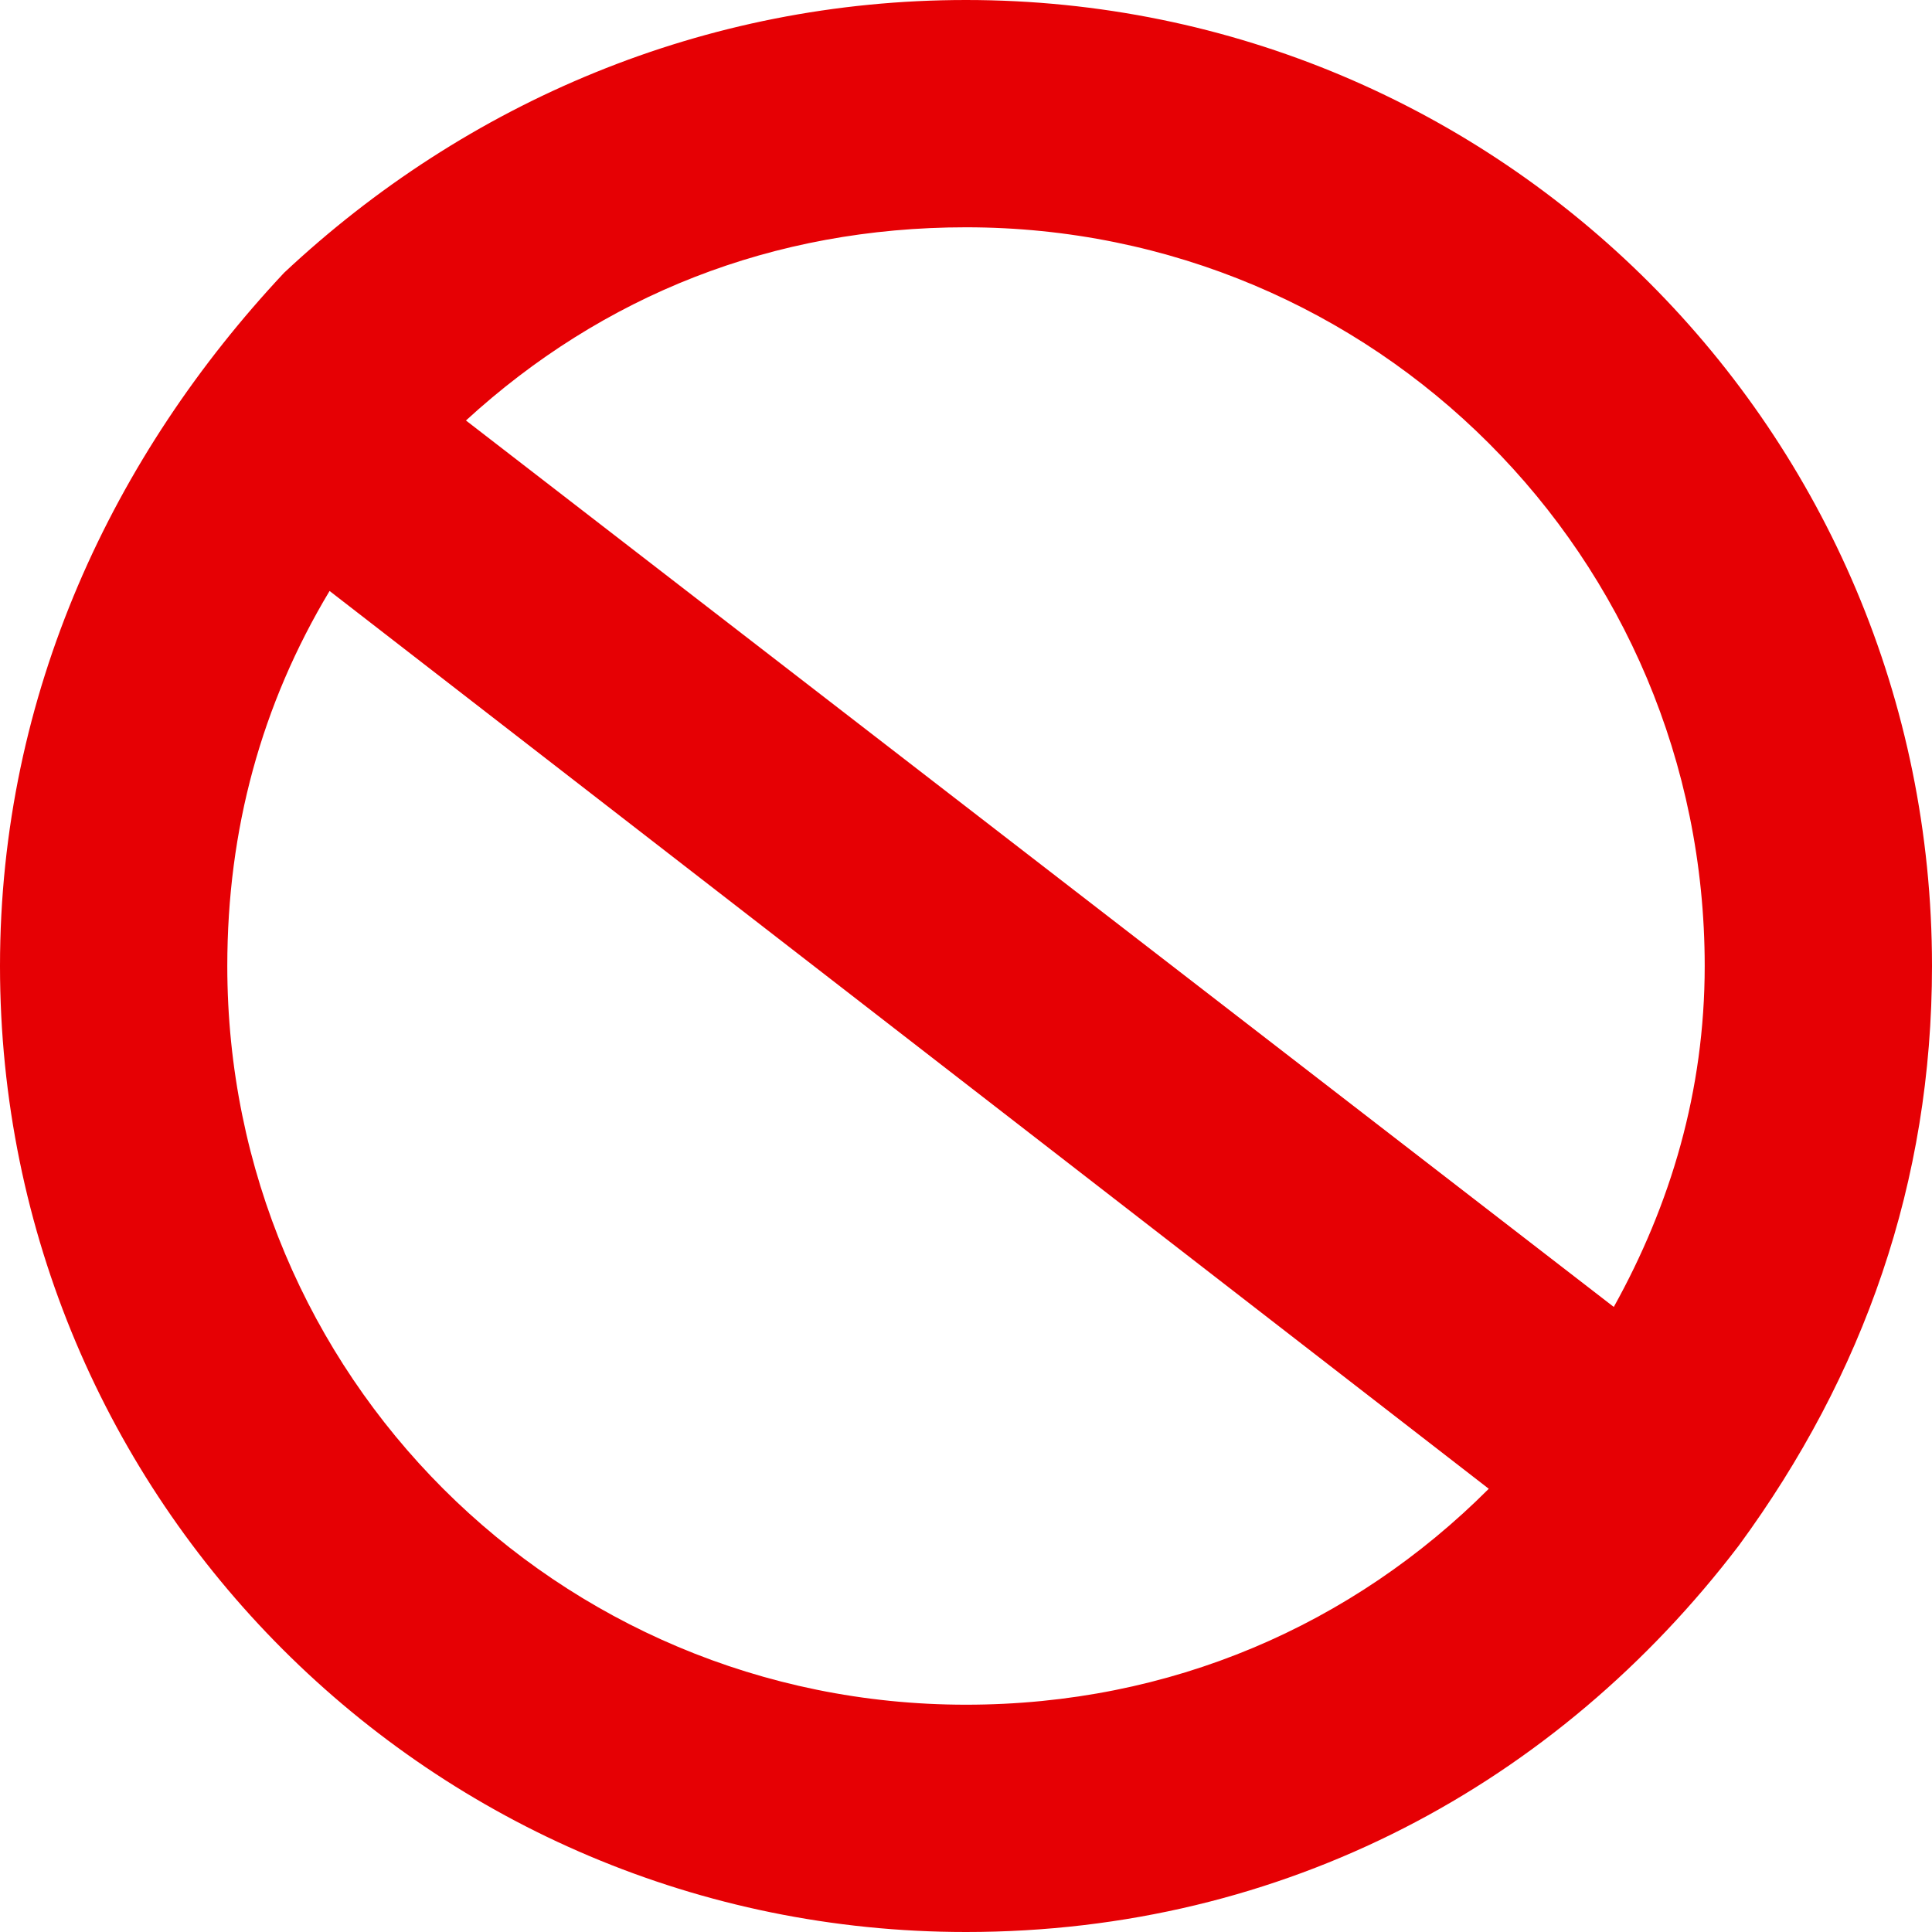 <?xml version="1.0" encoding="utf-8"?>
<!-- Generator: Adobe Illustrator 26.3.1, SVG Export Plug-In . SVG Version: 6.00 Build 0)  -->
<svg version="1.1" id="qty-max.svg" xmlns="http://www.w3.org/2000/svg" xmlns:xlink="http://www.w3.org/1999/xlink" x="0px"
	 y="0px" viewBox="0 0 17 17" style="enable-background:new 0 0 17 17;" xml:space="preserve">
<style type="text/css">
	.st0{fill:#E60004;}
</style>
<path class="st0" d="M15.3,13.6C15.3,13.6,15.3,13.6,15.3,13.6c1.1-1.5,1.7-3.2,1.7-5.1C17,3.8,13.2,0,8.5,0c-2.3,0-4.4,0.9-6,2.4
	l0,0c0,0,0,0,0,0C1,4,0,6.1,0,8.5C0,13.2,3.8,17,8.5,17C11.3,17,13.7,15.7,15.3,13.6z M8.5,2C12.1,2,15,4.9,15,8.5
	c0,1.1-0.3,2.1-0.8,3L4.1,3.7C5.3,2.6,6.8,2,8.5,2z M2,8.5c0-1.2,0.3-2.3,0.9-3.3l10.2,7.9c-1.2,1.2-2.8,1.9-4.6,1.9
	C4.9,15,2,12.1,2,8.5z"/>
</svg>
